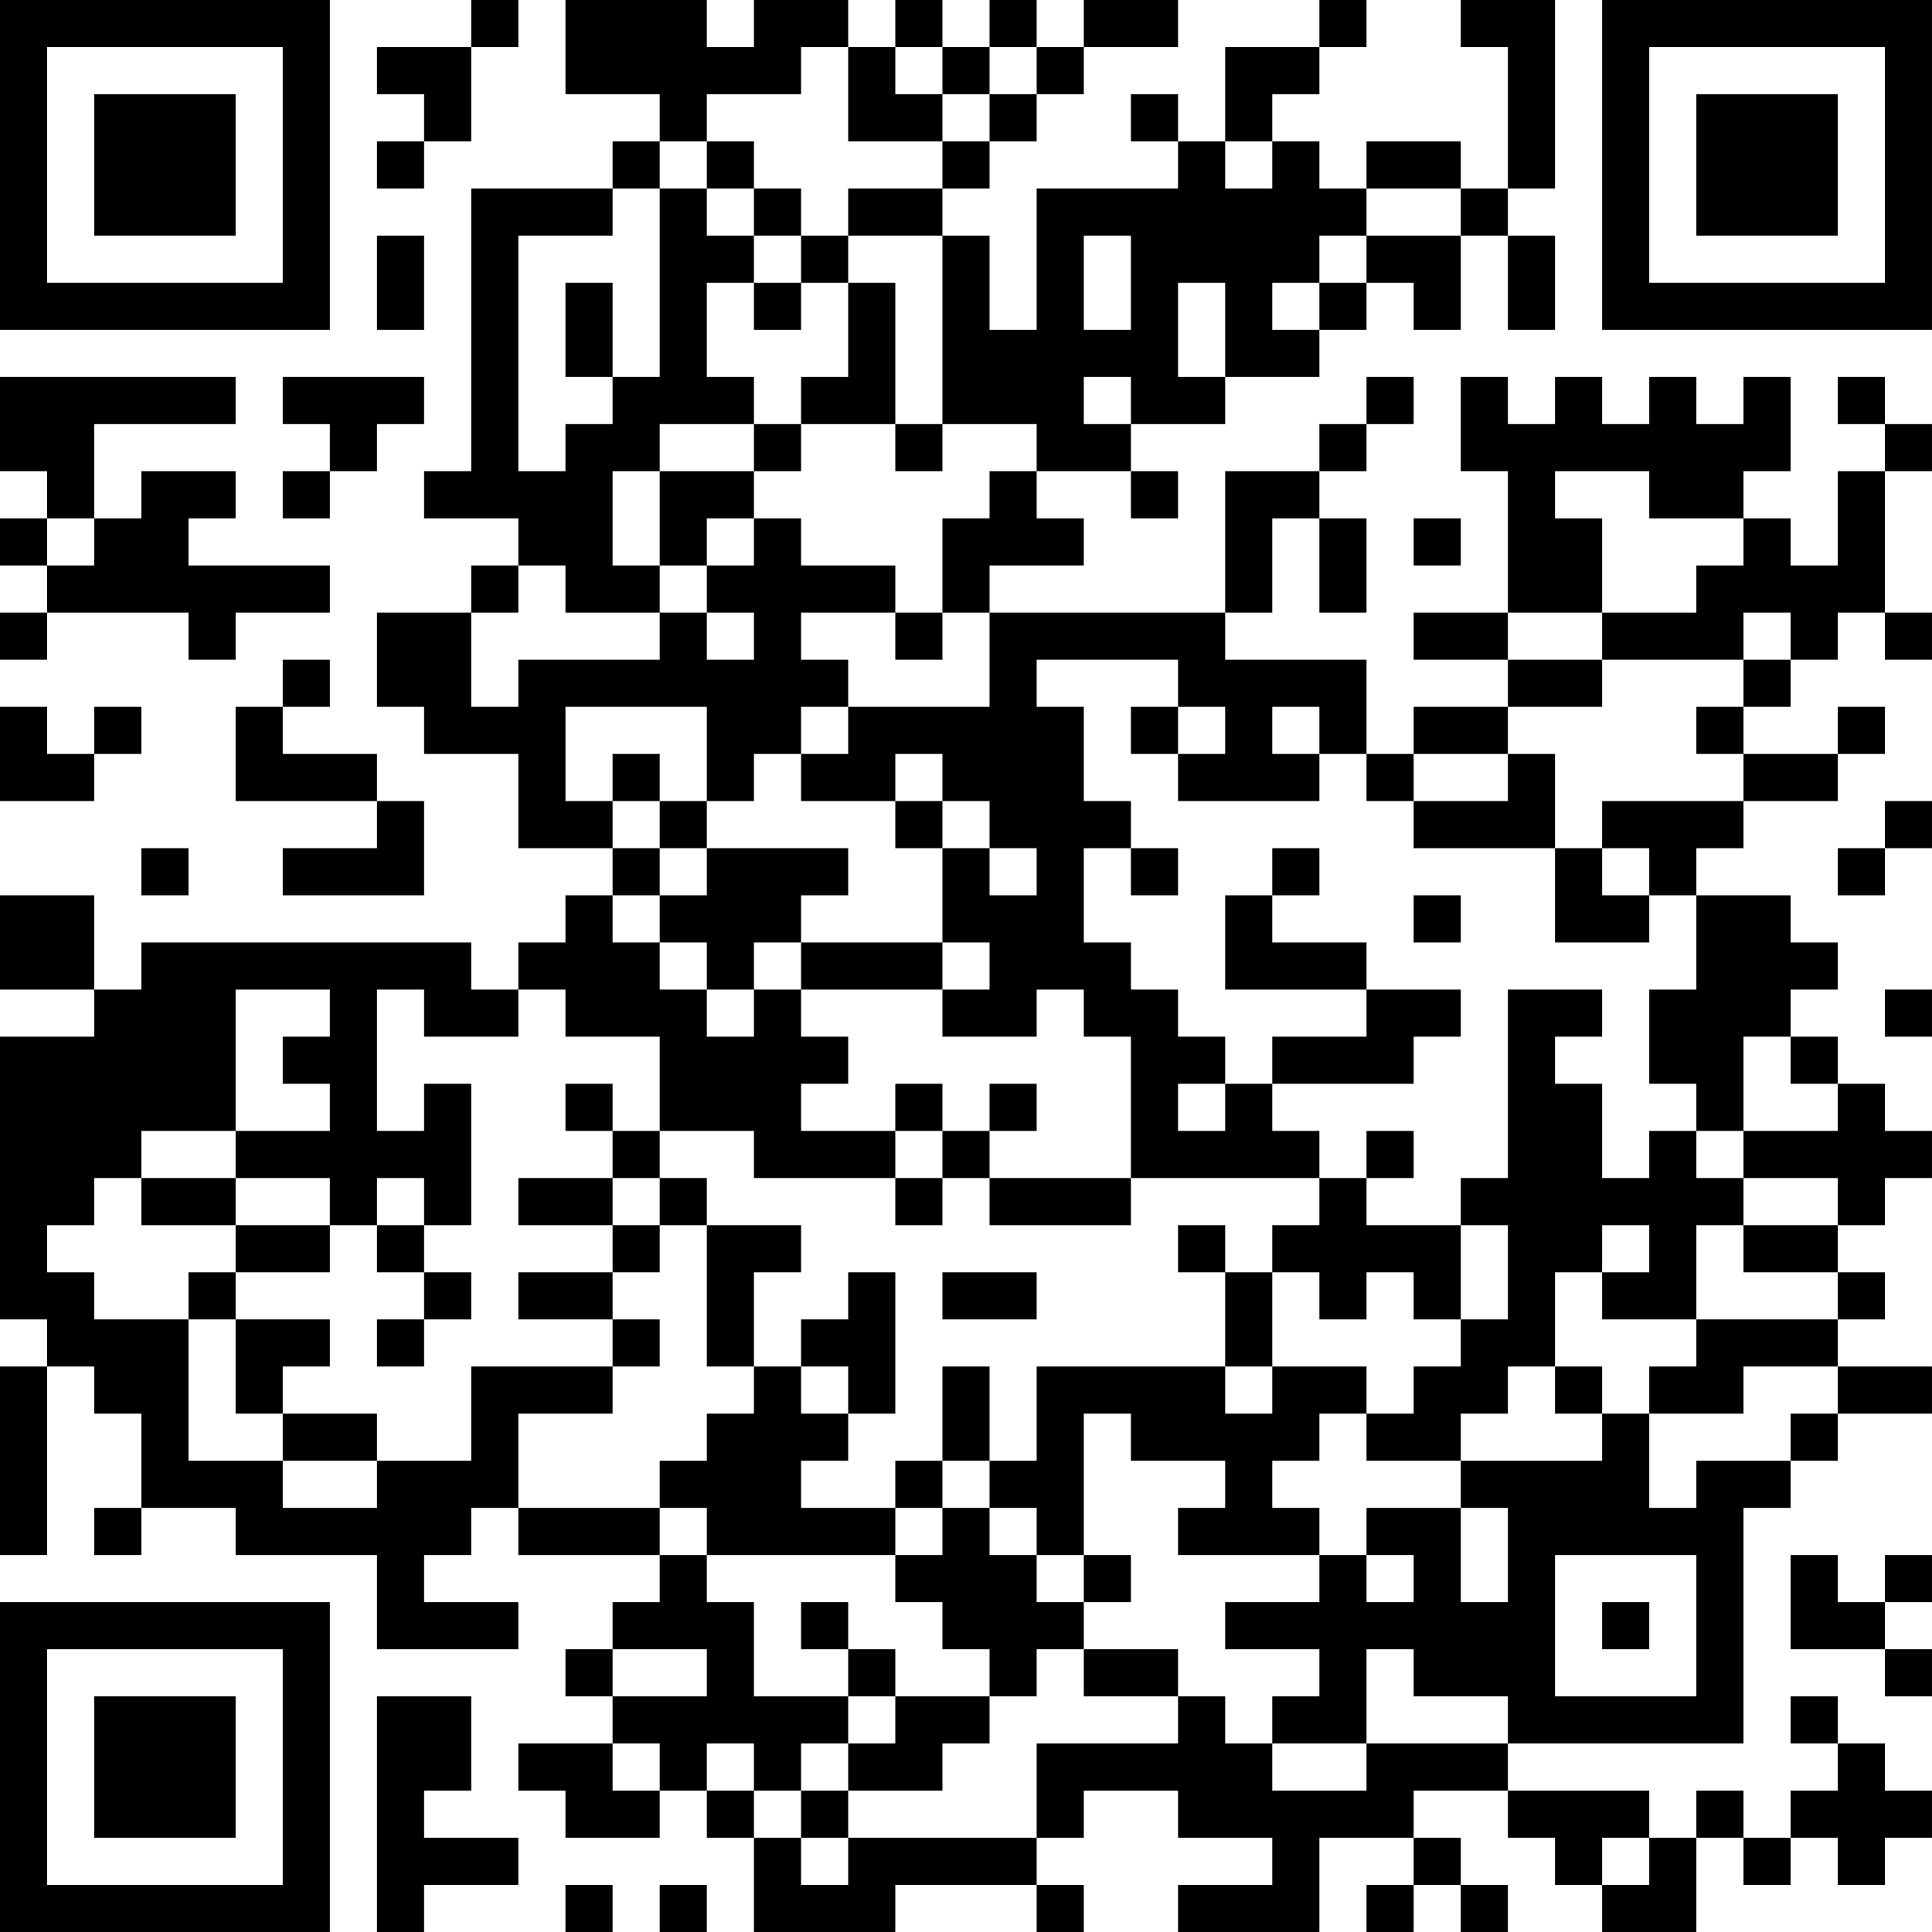 <?xml version="1.0" encoding="UTF-8"?>
<svg xmlns="http://www.w3.org/2000/svg" version="1.1" width="300" height="300" viewBox="0 0 300 300"><rect x="0" y="0" width="300" height="300" fill="#ffffff"/><g transform="scale(7.317)"><g transform="translate(0,0)"><path fill-rule="evenodd" d="M10 0L10 1L8 1L8 2L9 2L9 3L8 3L8 4L9 4L9 3L10 3L10 1L11 1L11 0ZM12 0L12 2L14 2L14 3L13 3L13 4L10 4L10 10L9 10L9 11L11 11L11 12L10 12L10 13L8 13L8 15L9 15L9 16L11 16L11 18L13 18L13 19L12 19L12 20L11 20L11 21L10 21L10 20L3 20L3 21L2 21L2 19L0 19L0 21L2 21L2 22L0 22L0 28L1 28L1 29L0 29L0 33L1 33L1 29L2 29L2 30L3 30L3 32L2 32L2 33L3 33L3 32L5 32L5 33L8 33L8 35L11 35L11 34L9 34L9 33L10 33L10 32L11 32L11 33L14 33L14 34L13 34L13 35L12 35L12 36L13 36L13 37L11 37L11 38L12 38L12 39L14 39L14 38L15 38L15 39L16 39L16 41L19 41L19 40L22 40L22 41L23 41L23 40L22 40L22 39L23 39L23 38L25 38L25 39L27 39L27 40L25 40L25 41L28 41L28 39L30 39L30 40L29 40L29 41L30 41L30 40L31 40L31 41L32 41L32 40L31 40L31 39L30 39L30 38L32 38L32 39L33 39L33 40L34 40L34 41L36 41L36 39L37 39L37 40L38 40L38 39L39 39L39 40L40 40L40 39L41 39L41 38L40 38L40 37L39 37L39 36L38 36L38 37L39 37L39 38L38 38L38 39L37 39L37 38L36 38L36 39L35 39L35 38L32 38L32 37L37 37L37 32L38 32L38 31L39 31L39 30L41 30L41 29L39 29L39 28L40 28L40 27L39 27L39 26L40 26L40 25L41 25L41 24L40 24L40 23L39 23L39 22L38 22L38 21L39 21L39 20L38 20L38 19L36 19L36 18L37 18L37 17L39 17L39 16L40 16L40 15L39 15L39 16L37 16L37 15L38 15L38 14L39 14L39 13L40 13L40 14L41 14L41 13L40 13L40 10L41 10L41 9L40 9L40 8L39 8L39 9L40 9L40 10L39 10L39 12L38 12L38 11L37 11L37 10L38 10L38 8L37 8L37 9L36 9L36 8L35 8L35 9L34 9L34 8L33 8L33 9L32 9L32 8L31 8L31 10L32 10L32 13L30 13L30 14L32 14L32 15L30 15L30 16L29 16L29 14L26 14L26 13L27 13L27 11L28 11L28 13L29 13L29 11L28 11L28 10L29 10L29 9L30 9L30 8L29 8L29 9L28 9L28 10L26 10L26 13L21 13L21 12L23 12L23 11L22 11L22 10L24 10L24 11L25 11L25 10L24 10L24 9L26 9L26 8L28 8L28 7L29 7L29 6L30 6L30 7L31 7L31 5L32 5L32 7L33 7L33 5L32 5L32 4L33 4L33 0L31 0L31 1L32 1L32 4L31 4L31 3L29 3L29 4L28 4L28 3L27 3L27 2L28 2L28 1L29 1L29 0L28 0L28 1L26 1L26 3L25 3L25 2L24 2L24 3L25 3L25 4L22 4L22 7L21 7L21 5L20 5L20 4L21 4L21 3L22 3L22 2L23 2L23 1L25 1L25 0L23 0L23 1L22 1L22 0L21 0L21 1L20 1L20 0L19 0L19 1L18 1L18 0L16 0L16 1L15 1L15 0ZM17 1L17 2L15 2L15 3L14 3L14 4L13 4L13 5L11 5L11 10L12 10L12 9L13 9L13 8L14 8L14 4L15 4L15 5L16 5L16 6L15 6L15 8L16 8L16 9L14 9L14 10L13 10L13 12L14 12L14 13L12 13L12 12L11 12L11 13L10 13L10 15L11 15L11 14L14 14L14 13L15 13L15 14L16 14L16 13L15 13L15 12L16 12L16 11L17 11L17 12L19 12L19 13L17 13L17 14L18 14L18 15L17 15L17 16L16 16L16 17L15 17L15 15L12 15L12 17L13 17L13 18L14 18L14 19L13 19L13 20L14 20L14 21L15 21L15 22L16 22L16 21L17 21L17 22L18 22L18 23L17 23L17 24L19 24L19 25L16 25L16 24L14 24L14 22L12 22L12 21L11 21L11 22L9 22L9 21L8 21L8 24L9 24L9 23L10 23L10 26L9 26L9 25L8 25L8 26L7 26L7 25L5 25L5 24L7 24L7 23L6 23L6 22L7 22L7 21L5 21L5 24L3 24L3 25L2 25L2 26L1 26L1 27L2 27L2 28L4 28L4 31L6 31L6 32L8 32L8 31L10 31L10 29L13 29L13 30L11 30L11 32L14 32L14 33L15 33L15 34L16 34L16 36L18 36L18 37L17 37L17 38L16 38L16 37L15 37L15 38L16 38L16 39L17 39L17 40L18 40L18 39L22 39L22 37L25 37L25 36L26 36L26 37L27 37L27 38L29 38L29 37L32 37L32 36L30 36L30 35L29 35L29 37L27 37L27 36L28 36L28 35L26 35L26 34L28 34L28 33L29 33L29 34L30 34L30 33L29 33L29 32L31 32L31 34L32 34L32 32L31 32L31 31L34 31L34 30L35 30L35 32L36 32L36 31L38 31L38 30L39 30L39 29L37 29L37 30L35 30L35 29L36 29L36 28L39 28L39 27L37 27L37 26L39 26L39 25L37 25L37 24L39 24L39 23L38 23L38 22L37 22L37 24L36 24L36 23L35 23L35 21L36 21L36 19L35 19L35 18L34 18L34 17L37 17L37 16L36 16L36 15L37 15L37 14L38 14L38 13L37 13L37 14L34 14L34 13L36 13L36 12L37 12L37 11L35 11L35 10L33 10L33 11L34 11L34 13L32 13L32 14L34 14L34 15L32 15L32 16L30 16L30 17L29 17L29 16L28 16L28 15L27 15L27 16L28 16L28 17L25 17L25 16L26 16L26 15L25 15L25 14L22 14L22 15L23 15L23 17L24 17L24 18L23 18L23 20L24 20L24 21L25 21L25 22L26 22L26 23L25 23L25 24L26 24L26 23L27 23L27 24L28 24L28 25L24 25L24 22L23 22L23 21L22 21L22 22L20 22L20 21L21 21L21 20L20 20L20 18L21 18L21 19L22 19L22 18L21 18L21 17L20 17L20 16L19 16L19 17L17 17L17 16L18 16L18 15L21 15L21 13L20 13L20 11L21 11L21 10L22 10L22 9L20 9L20 5L18 5L18 4L20 4L20 3L21 3L21 2L22 2L22 1L21 1L21 2L20 2L20 1L19 1L19 2L20 2L20 3L18 3L18 1ZM15 3L15 4L16 4L16 5L17 5L17 6L16 6L16 7L17 7L17 6L18 6L18 8L17 8L17 9L16 9L16 10L14 10L14 12L15 12L15 11L16 11L16 10L17 10L17 9L19 9L19 10L20 10L20 9L19 9L19 6L18 6L18 5L17 5L17 4L16 4L16 3ZM26 3L26 4L27 4L27 3ZM29 4L29 5L28 5L28 6L27 6L27 7L28 7L28 6L29 6L29 5L31 5L31 4ZM8 5L8 7L9 7L9 5ZM23 5L23 7L24 7L24 5ZM12 6L12 8L13 8L13 6ZM25 6L25 8L26 8L26 6ZM0 8L0 10L1 10L1 11L0 11L0 12L1 12L1 13L0 13L0 14L1 14L1 13L4 13L4 14L5 14L5 13L7 13L7 12L4 12L4 11L5 11L5 10L3 10L3 11L2 11L2 9L5 9L5 8ZM6 8L6 9L7 9L7 10L6 10L6 11L7 11L7 10L8 10L8 9L9 9L9 8ZM23 8L23 9L24 9L24 8ZM1 11L1 12L2 12L2 11ZM30 11L30 12L31 12L31 11ZM19 13L19 14L20 14L20 13ZM6 14L6 15L5 15L5 17L8 17L8 18L6 18L6 19L9 19L9 17L8 17L8 16L6 16L6 15L7 15L7 14ZM0 15L0 17L2 17L2 16L3 16L3 15L2 15L2 16L1 16L1 15ZM24 15L24 16L25 16L25 15ZM13 16L13 17L14 17L14 18L15 18L15 19L14 19L14 20L15 20L15 21L16 21L16 20L17 20L17 21L20 21L20 20L17 20L17 19L18 19L18 18L15 18L15 17L14 17L14 16ZM32 16L32 17L30 17L30 18L33 18L33 20L35 20L35 19L34 19L34 18L33 18L33 16ZM19 17L19 18L20 18L20 17ZM40 17L40 18L39 18L39 19L40 19L40 18L41 18L41 17ZM3 18L3 19L4 19L4 18ZM24 18L24 19L25 19L25 18ZM27 18L27 19L26 19L26 21L29 21L29 22L27 22L27 23L30 23L30 22L31 22L31 21L29 21L29 20L27 20L27 19L28 19L28 18ZM30 19L30 20L31 20L31 19ZM32 21L32 25L31 25L31 26L29 26L29 25L30 25L30 24L29 24L29 25L28 25L28 26L27 26L27 27L26 27L26 26L25 26L25 27L26 27L26 29L22 29L22 31L21 31L21 29L20 29L20 31L19 31L19 32L17 32L17 31L18 31L18 30L19 30L19 27L18 27L18 28L17 28L17 29L16 29L16 27L17 27L17 26L15 26L15 25L14 25L14 24L13 24L13 23L12 23L12 24L13 24L13 25L11 25L11 26L13 26L13 27L11 27L11 28L13 28L13 29L14 29L14 28L13 28L13 27L14 27L14 26L15 26L15 29L16 29L16 30L15 30L15 31L14 31L14 32L15 32L15 33L19 33L19 34L20 34L20 35L21 35L21 36L19 36L19 35L18 35L18 34L17 34L17 35L18 35L18 36L19 36L19 37L18 37L18 38L17 38L17 39L18 39L18 38L20 38L20 37L21 37L21 36L22 36L22 35L23 35L23 36L25 36L25 35L23 35L23 34L24 34L24 33L23 33L23 30L24 30L24 31L26 31L26 32L25 32L25 33L28 33L28 32L27 32L27 31L28 31L28 30L29 30L29 31L31 31L31 30L32 30L32 29L33 29L33 30L34 30L34 29L33 29L33 27L34 27L34 28L36 28L36 26L37 26L37 25L36 25L36 24L35 24L35 25L34 25L34 23L33 23L33 22L34 22L34 21ZM40 21L40 22L41 22L41 21ZM19 23L19 24L20 24L20 25L19 25L19 26L20 26L20 25L21 25L21 26L24 26L24 25L21 25L21 24L22 24L22 23L21 23L21 24L20 24L20 23ZM3 25L3 26L5 26L5 27L4 27L4 28L5 28L5 30L6 30L6 31L8 31L8 30L6 30L6 29L7 29L7 28L5 28L5 27L7 27L7 26L5 26L5 25ZM13 25L13 26L14 26L14 25ZM8 26L8 27L9 27L9 28L8 28L8 29L9 29L9 28L10 28L10 27L9 27L9 26ZM31 26L31 28L30 28L30 27L29 27L29 28L28 28L28 27L27 27L27 29L26 29L26 30L27 30L27 29L29 29L29 30L30 30L30 29L31 29L31 28L32 28L32 26ZM34 26L34 27L35 27L35 26ZM20 27L20 28L22 28L22 27ZM17 29L17 30L18 30L18 29ZM20 31L20 32L19 32L19 33L20 33L20 32L21 32L21 33L22 33L22 34L23 34L23 33L22 33L22 32L21 32L21 31ZM33 33L33 36L36 36L36 33ZM38 33L38 35L40 35L40 36L41 36L41 35L40 35L40 34L41 34L41 33L40 33L40 34L39 34L39 33ZM34 34L34 35L35 35L35 34ZM13 35L13 36L15 36L15 35ZM8 36L8 41L9 41L9 40L11 40L11 39L9 39L9 38L10 38L10 36ZM13 37L13 38L14 38L14 37ZM34 39L34 40L35 40L35 39ZM12 40L12 41L13 41L13 40ZM14 40L14 41L15 41L15 40ZM0 0L0 7L7 7L7 0ZM1 1L1 6L6 6L6 1ZM2 2L2 5L5 5L5 2ZM34 0L34 7L41 7L41 0ZM35 1L35 6L40 6L40 1ZM36 2L36 5L39 5L39 2ZM0 34L0 41L7 41L7 34ZM1 35L1 40L6 40L6 35ZM2 36L2 39L5 39L5 36Z" fill="#000000"/></g></g></svg>
